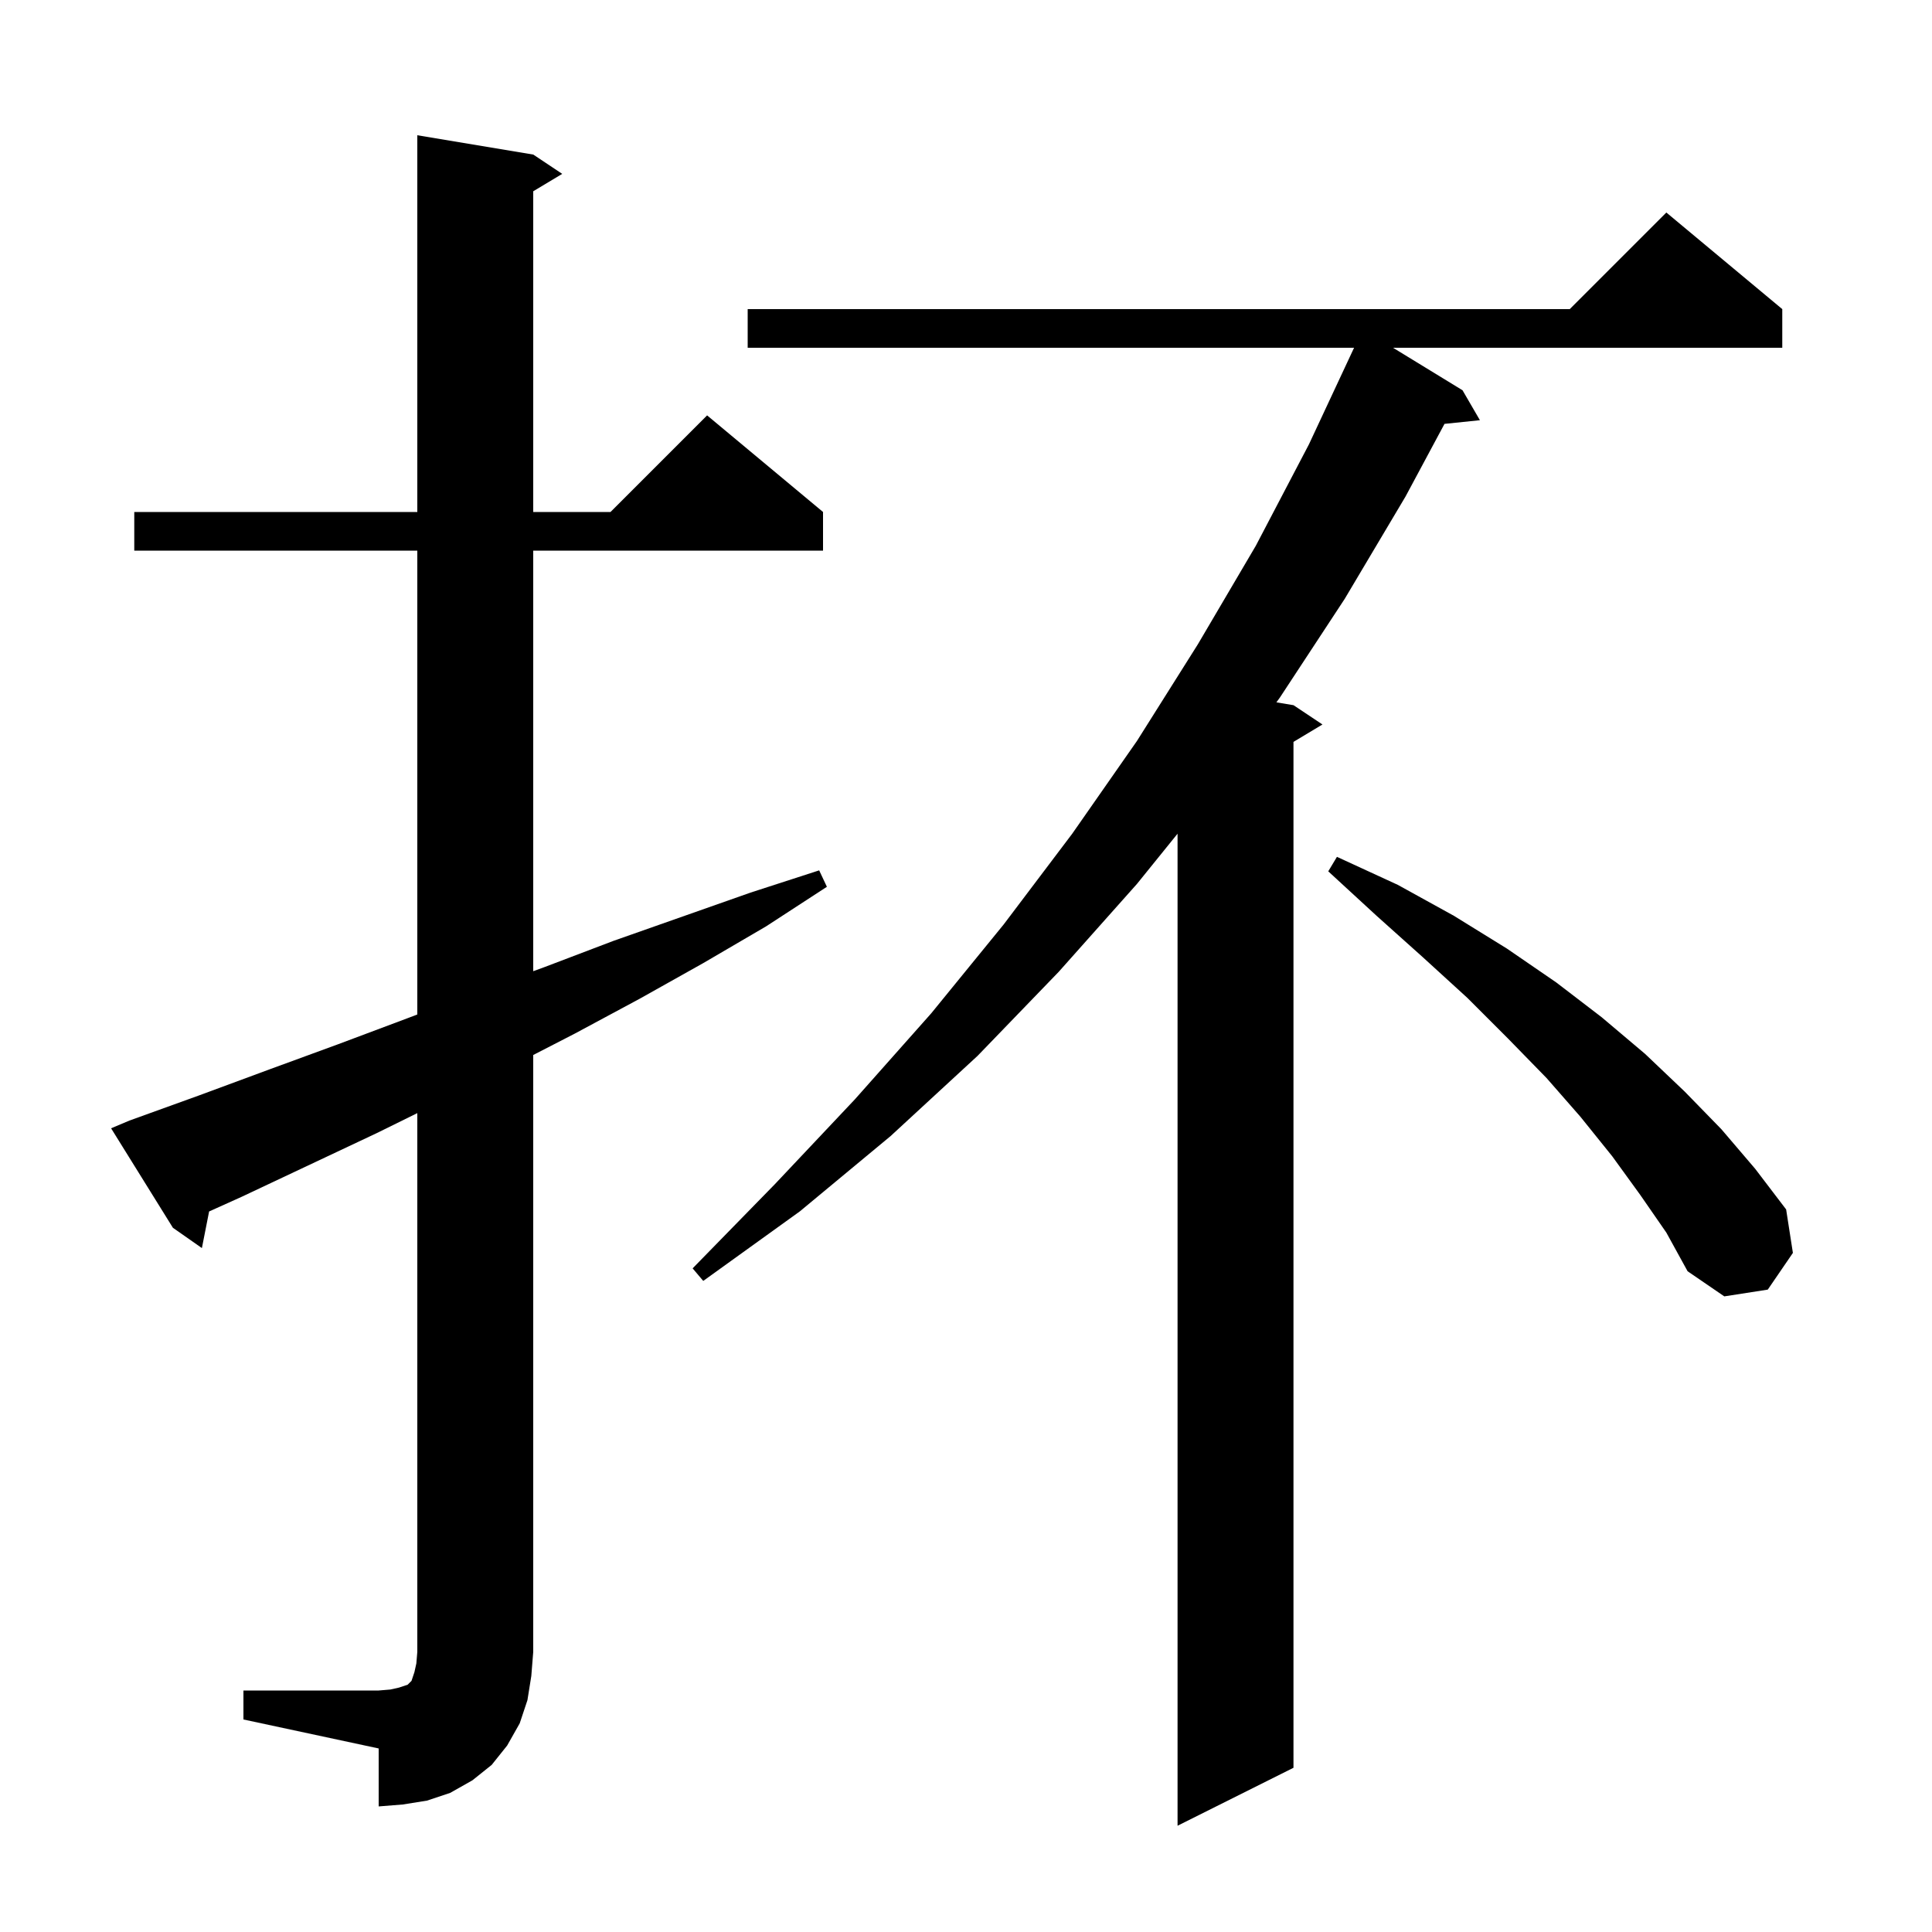 <svg xmlns="http://www.w3.org/2000/svg" xmlns:xlink="http://www.w3.org/1999/xlink" version="1.1" baseProfile="full" viewBox="0 0 200 200" width="200" height="200">
<g fill="black">
<path d="M 184.5 32.0 L 184.5 36.0 L 144.206 36.0 L 151.4 40.4 L 153.2 43.5 L 149.534 43.879 L 145.5 51.4 L 139.2 62.0 L 132.5 72.2 L 132.132 72.705 L 133.9 73.0 L 136.9 75.0 L 133.9 76.8 L 133.9 183.0 L 121.9 189.0 L 121.9 86.305 L 117.7 91.5 L 109.6 100.6 L 101.2 109.3 L 92.2 117.6 L 82.8 125.4 L 72.8 132.6 L 71.7 131.3 L 80.2 122.6 L 88.5 113.8 L 96.4 104.9 L 103.9 95.7 L 111.0 86.3 L 117.7 76.7 L 124.0 66.7 L 130.0 56.5 L 135.5 46.0 L 140.173 36.0 L 77.4 36.0 L 77.4 32.0 L 162.5 32.0 L 172.5 22.0 Z M 25.2 175.0 L 39.2 175.0 L 40.4 174.9 L 41.3 174.7 L 42.2 174.4 L 42.6 174.0 L 42.9 173.1 L 43.1 172.2 L 43.2 171.0 L 43.2 115.23 L 39.0 117.3 L 25.0 123.9 L 21.647 125.411 L 20.9 129.2 L 17.9 127.1 L 11.5 116.8 L 13.4 116.0 L 20.6 113.4 L 27.9 110.7 L 35.0 108.1 L 42.2 105.4 L 43.2 105.02 L 43.2 57.0 L 13.9 57.0 L 13.9 53.0 L 43.2 53.0 L 43.2 14.0 L 55.2 16.0 L 58.2 18.0 L 55.2 19.8 L 55.2 53.0 L 63.2 53.0 L 73.2 43.0 L 85.2 53.0 L 85.2 57.0 L 55.2 57.0 L 55.2 100.539 L 56.4 100.1 L 63.5 97.4 L 77.7 92.4 L 84.8 90.1 L 85.6 91.8 L 79.3 95.9 L 72.8 99.7 L 66.2 103.4 L 59.5 107.0 L 55.2 109.213 L 55.2 171.0 L 55.0 173.5 L 54.6 176.0 L 53.8 178.4 L 52.5 180.7 L 50.9 182.7 L 48.9 184.3 L 46.6 185.6 L 44.2 186.4 L 41.7 186.8 L 39.2 187.0 L 39.2 181.0 L 25.2 178.0 Z M 169.8 123.7 L 166.9 119.7 L 163.6 115.6 L 160.1 111.6 L 156.1 107.5 L 151.9 103.3 L 147.3 99.1 L 142.5 94.8 L 137.5 90.2 L 138.4 88.7 L 144.7 91.6 L 150.5 94.8 L 156.0 98.2 L 161.1 101.7 L 165.8 105.3 L 170.3 109.1 L 174.4 113.0 L 178.2 116.9 L 181.7 121.0 L 184.9 125.2 L 185.6 129.7 L 183.0 133.5 L 178.5 134.2 L 174.7 131.6 L 172.5 127.6 Z " />
</g>
</svg>
